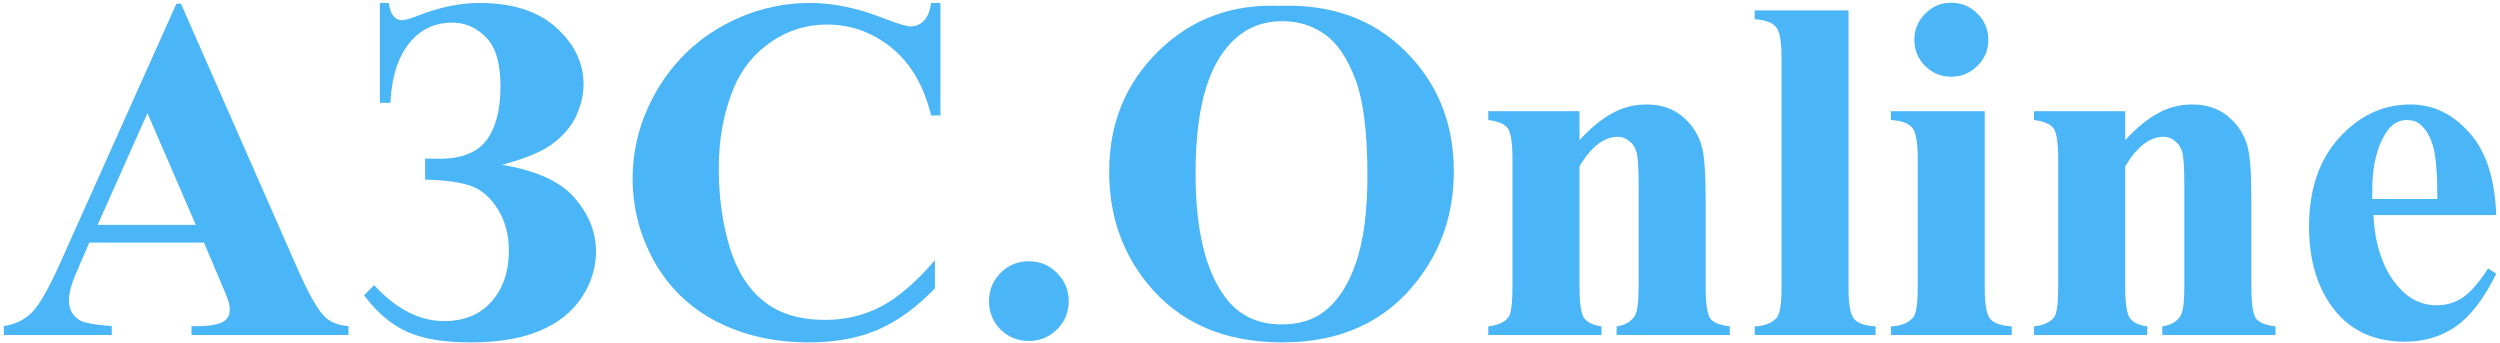 <svg width="306" height="42" viewBox="0 0 306 42" fill="none" xmlns="http://www.w3.org/2000/svg">
<path d="M24.961 29.691H10.928L9.258 33.559C8.711 34.848 8.438 35.912 8.438 36.752C8.438 37.865 8.887 38.685 9.785 39.213C10.312 39.525 11.611 39.76 13.682 39.916V41H0.469V39.916C1.895 39.701 3.066 39.115 3.984 38.158C4.902 37.182 6.035 35.18 7.383 32.152L21.592 0.453H22.148L36.475 33.031C37.842 36.117 38.965 38.06 39.844 38.861C40.508 39.467 41.445 39.818 42.656 39.916V41H23.438V39.916H24.229C25.771 39.916 26.855 39.701 27.48 39.272C27.91 38.959 28.125 38.51 28.125 37.924C28.125 37.572 28.066 37.211 27.949 36.84C27.91 36.664 27.617 35.932 27.07 34.643L24.961 29.691ZM23.965 27.523L18.047 13.842L11.953 27.523H23.965ZM46.494 12.582V0.365H47.578C47.793 1.771 48.33 2.475 49.19 2.475C49.58 2.475 50.264 2.279 51.24 1.889C53.838 0.873 56.318 0.365 58.682 0.365C62.744 0.365 65.879 1.371 68.086 3.383C70.312 5.395 71.426 7.709 71.426 10.326C71.426 11.557 71.143 12.807 70.576 14.076C70.029 15.326 69.092 16.469 67.764 17.504C66.455 18.52 64.346 19.408 61.435 20.17C65.674 20.873 68.652 22.24 70.371 24.271C72.09 26.283 72.949 28.451 72.949 30.775C72.949 32.787 72.353 34.682 71.162 36.459C69.99 38.217 68.281 39.565 66.035 40.502C63.809 41.44 60.986 41.908 57.568 41.908C54.268 41.908 51.65 41.459 49.717 40.56C47.803 39.662 46.084 38.188 44.56 36.137L45.791 34.906C48.506 37.836 51.357 39.301 54.346 39.301C56.807 39.301 58.74 38.51 60.147 36.928C61.572 35.326 62.285 33.246 62.285 30.688C62.285 28.734 61.836 27.045 60.938 25.619C60.039 24.174 58.955 23.227 57.685 22.777C56.416 22.309 54.531 22.045 52.031 21.986V19.408C52.715 19.428 53.281 19.438 53.73 19.438C56.465 19.438 58.398 18.686 59.531 17.182C60.684 15.658 61.26 13.441 61.26 10.531C61.26 7.758 60.674 5.775 59.502 4.584C58.33 3.373 56.943 2.768 55.342 2.768C53.174 2.768 51.406 3.627 50.039 5.346C48.691 7.045 47.94 9.457 47.783 12.582H46.494ZM115.107 0.365V14.135H113.965C113.105 10.541 111.504 7.787 109.16 5.873C106.816 3.959 104.16 3.002 101.191 3.002C98.711 3.002 96.436 3.715 94.365 5.141C92.295 6.566 90.781 8.432 89.824 10.736C88.594 13.685 87.978 16.967 87.978 20.58C87.978 24.135 88.428 27.377 89.326 30.307C90.225 33.217 91.631 35.424 93.545 36.928C95.459 38.412 97.939 39.154 100.986 39.154C103.486 39.154 105.771 38.607 107.842 37.514C109.932 36.42 112.129 34.535 114.434 31.859V35.287C112.207 37.611 109.883 39.301 107.461 40.355C105.059 41.391 102.246 41.908 99.023 41.908C94.785 41.908 91.016 41.059 87.715 39.359C84.434 37.66 81.894 35.219 80.098 32.035C78.32 28.852 77.432 25.463 77.432 21.869C77.432 18.08 78.418 14.486 80.391 11.088C82.383 7.689 85.059 5.053 88.418 3.178C91.797 1.303 95.381 0.365 99.17 0.365C101.963 0.365 104.912 0.971 108.018 2.182C109.814 2.885 110.957 3.236 111.445 3.236C112.07 3.236 112.607 3.012 113.057 2.562C113.525 2.094 113.828 1.361 113.965 0.365H115.107ZM125.918 31.977C127.285 31.977 128.438 32.455 129.375 33.412C130.332 34.369 130.811 35.522 130.811 36.869C130.811 38.217 130.332 39.369 129.375 40.326C128.418 41.264 127.266 41.732 125.918 41.732C124.57 41.732 123.418 41.264 122.461 40.326C121.523 39.369 121.055 38.217 121.055 36.869C121.055 35.522 121.523 34.369 122.461 33.412C123.418 32.455 124.57 31.977 125.918 31.977ZM156.592 0.717C162.92 0.482 168.057 2.328 172.002 6.254C175.967 10.18 177.949 15.092 177.949 20.99C177.949 26.029 176.475 30.463 173.525 34.291C169.619 39.369 164.102 41.908 156.973 41.908C149.824 41.908 144.297 39.486 140.391 34.643C137.305 30.814 135.762 26.273 135.762 21.02C135.762 15.121 137.764 10.209 141.768 6.283C145.791 2.338 150.732 0.482 156.592 0.717ZM156.943 2.592C153.311 2.592 150.547 4.447 148.652 8.158C147.109 11.205 146.338 15.58 146.338 21.283C146.338 28.061 147.529 33.07 149.912 36.312C151.572 38.578 153.896 39.711 156.885 39.711C158.896 39.711 160.576 39.223 161.924 38.246C163.643 36.996 164.98 35.004 165.938 32.27C166.895 29.516 167.373 25.932 167.373 21.518C167.373 16.264 166.885 12.338 165.908 9.74C164.932 7.123 163.682 5.277 162.158 4.203C160.654 3.129 158.916 2.592 156.943 2.592ZM193.33 13.607V17.152C194.736 15.629 196.084 14.525 197.373 13.842C198.662 13.139 200.049 12.787 201.533 12.787C203.311 12.787 204.785 13.285 205.957 14.281C207.129 15.258 207.91 16.479 208.301 17.943C208.613 19.057 208.77 21.195 208.77 24.359V35.023C208.77 37.133 208.955 38.451 209.326 38.978C209.717 39.486 210.518 39.809 211.729 39.945V41H197.871V39.945C198.906 39.809 199.648 39.379 200.098 38.656C200.41 38.168 200.566 36.957 200.566 35.023V22.836C200.566 20.59 200.479 19.174 200.303 18.588C200.127 18.002 199.824 17.553 199.395 17.24C198.984 16.908 198.525 16.742 198.018 16.742C196.338 16.742 194.775 17.943 193.33 20.346V35.023C193.33 37.074 193.516 38.373 193.887 38.92C194.277 39.467 194.99 39.809 196.025 39.945V41H182.168V39.945C183.32 39.828 184.141 39.457 184.629 38.832C184.961 38.402 185.127 37.133 185.127 35.023V19.555C185.127 17.484 184.932 16.195 184.541 15.688C184.17 15.18 183.379 14.848 182.168 14.691V13.607H193.33ZM226.26 1.273V35.316C226.26 37.25 226.484 38.49 226.934 39.037C227.383 39.565 228.262 39.867 229.57 39.945V41H214.775V39.945C215.986 39.906 216.885 39.555 217.471 38.891C217.861 38.441 218.057 37.25 218.057 35.316V6.957C218.057 5.043 217.832 3.822 217.383 3.295C216.934 2.748 216.064 2.436 214.775 2.357V1.273H226.26ZM238.828 0.336C240.098 0.336 241.172 0.785 242.051 1.684C242.93 2.562 243.369 3.627 243.369 4.877C243.369 6.127 242.92 7.191 242.021 8.07C241.143 8.949 240.078 9.389 238.828 9.389C237.578 9.389 236.514 8.949 235.635 8.07C234.756 7.191 234.316 6.127 234.316 4.877C234.316 3.627 234.756 2.562 235.635 1.684C236.514 0.785 237.578 0.336 238.828 0.336ZM242.93 13.607V35.316C242.93 37.25 243.154 38.49 243.604 39.037C244.053 39.565 244.932 39.867 246.24 39.945V41H231.445V39.945C232.656 39.906 233.555 39.555 234.141 38.891C234.531 38.441 234.727 37.25 234.727 35.316V19.32C234.727 17.387 234.502 16.156 234.053 15.629C233.604 15.082 232.734 14.77 231.445 14.691V13.607H242.93ZM260.127 13.607V17.152C261.533 15.629 262.881 14.525 264.17 13.842C265.459 13.139 266.846 12.787 268.33 12.787C270.107 12.787 271.582 13.285 272.754 14.281C273.926 15.258 274.707 16.479 275.098 17.943C275.41 19.057 275.566 21.195 275.566 24.359V35.023C275.566 37.133 275.752 38.451 276.123 38.978C276.514 39.486 277.314 39.809 278.525 39.945V41H264.668V39.945C265.703 39.809 266.445 39.379 266.895 38.656C267.207 38.168 267.363 36.957 267.363 35.023V22.836C267.363 20.59 267.275 19.174 267.1 18.588C266.924 18.002 266.621 17.553 266.191 17.24C265.781 16.908 265.322 16.742 264.814 16.742C263.135 16.742 261.572 17.943 260.127 20.346V35.023C260.127 37.074 260.312 38.373 260.684 38.92C261.074 39.467 261.787 39.809 262.822 39.945V41H248.965V39.945C250.117 39.828 250.938 39.457 251.426 38.832C251.758 38.402 251.924 37.133 251.924 35.023V19.555C251.924 17.484 251.729 16.195 251.338 15.688C250.967 15.18 250.176 14.848 248.965 14.691V13.607H260.127ZM305.537 26.322H290.508C290.684 29.955 291.65 32.826 293.408 34.935C294.756 36.557 296.377 37.367 298.271 37.367C299.443 37.367 300.508 37.045 301.465 36.4C302.422 35.736 303.447 34.555 304.541 32.855L305.537 33.5C304.053 36.527 302.412 38.676 300.615 39.945C298.818 41.195 296.738 41.82 294.375 41.82C290.312 41.82 287.236 40.258 285.146 37.133C283.467 34.613 282.627 31.488 282.627 27.758C282.627 23.188 283.857 19.555 286.318 16.859C288.799 14.145 291.699 12.787 295.02 12.787C297.793 12.787 300.195 13.93 302.227 16.215C304.277 18.48 305.381 21.85 305.537 26.322ZM298.33 24.359C298.33 21.215 298.154 19.057 297.803 17.885C297.471 16.713 296.943 15.824 296.221 15.219C295.811 14.867 295.264 14.691 294.58 14.691C293.564 14.691 292.734 15.19 292.09 16.186C290.938 17.924 290.361 20.307 290.361 23.334V24.359H298.33Z" fill="#4AB5F7"/>
</svg>
